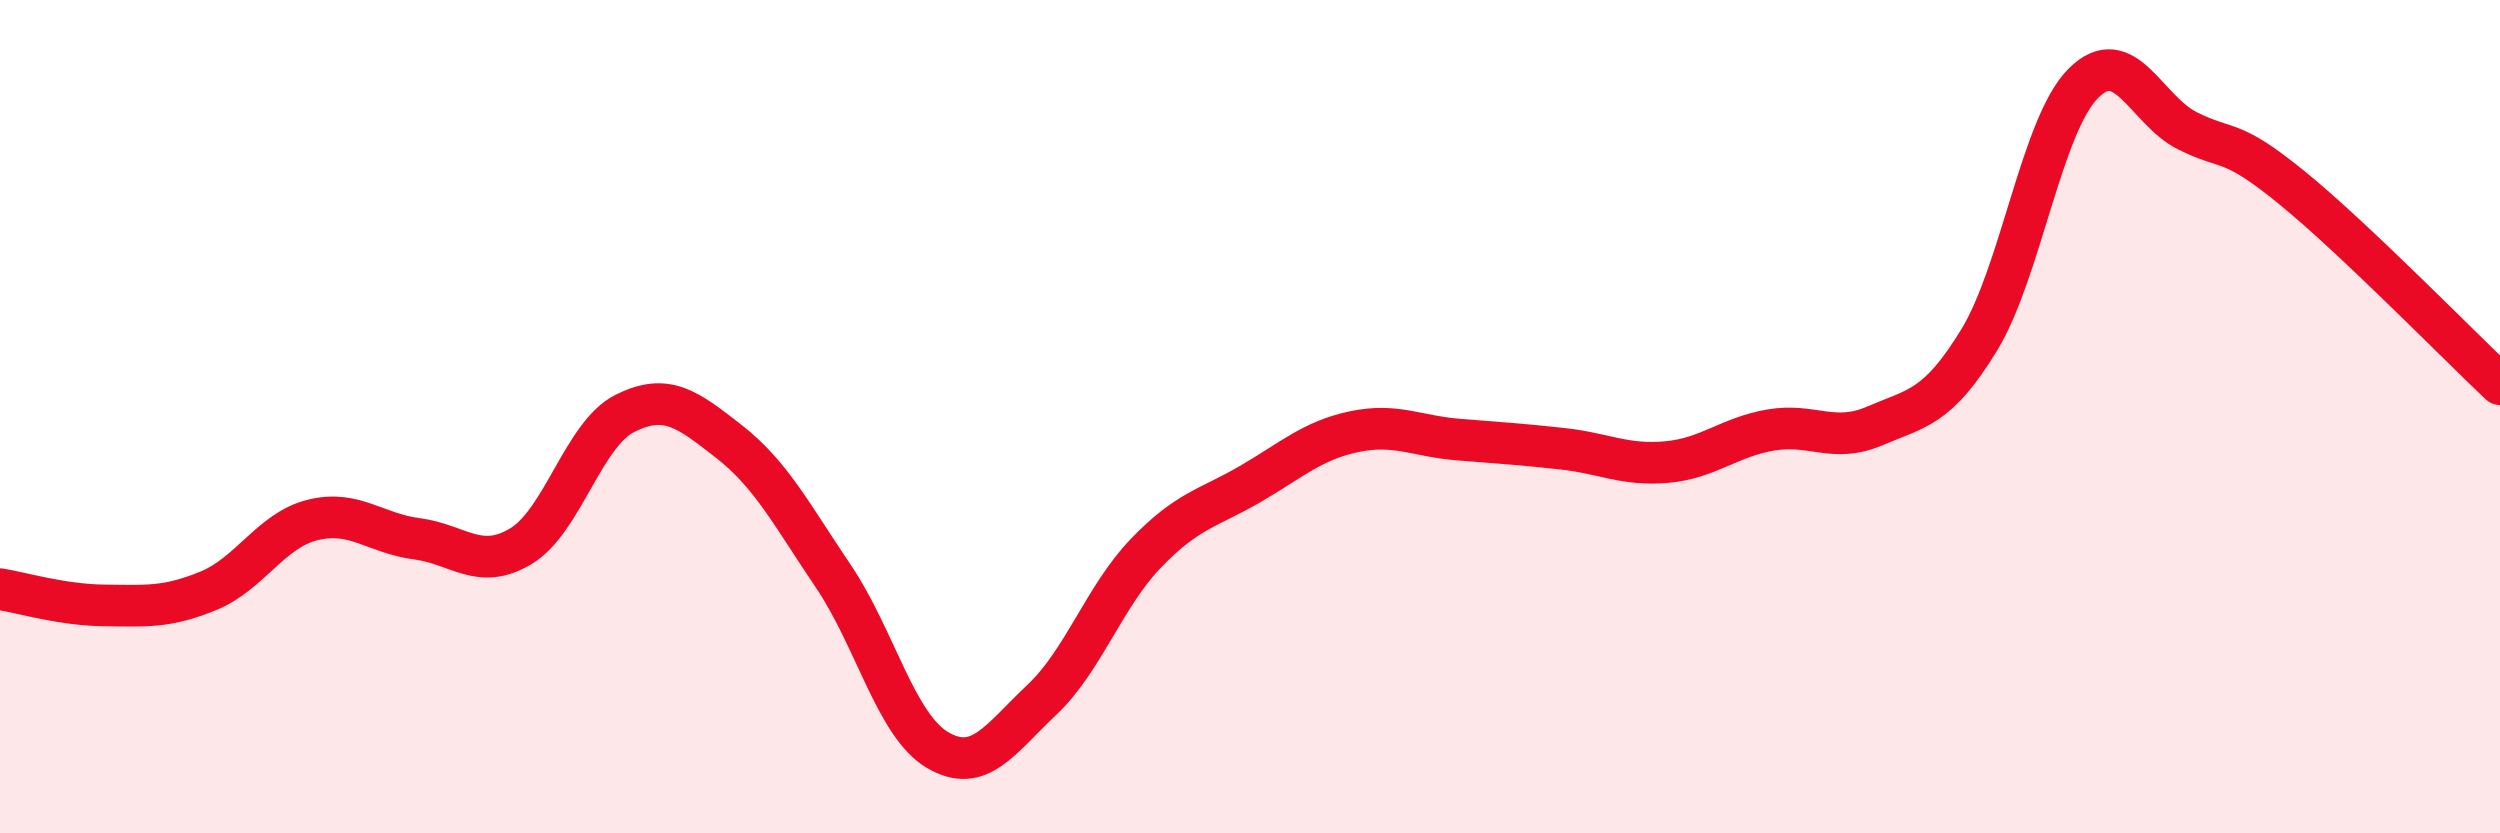 
    <svg width="60" height="20" viewBox="0 0 60 20" xmlns="http://www.w3.org/2000/svg">
      <path
        d="M 0,14.14 C 0.5,14.22 1.5,14.52 2.5,14.53 C 3.5,14.54 4,14.59 5,14.18 C 6,13.77 6.5,12.73 7.5,12.48 C 8.5,12.23 9,12.8 10,12.93 C 11,13.06 11.5,13.71 12.5,13.11 C 13.5,12.51 14,10.42 15,9.92 C 16,9.42 16.5,9.82 17.5,10.6 C 18.5,11.38 19,12.35 20,13.83 C 21,15.31 21.5,17.41 22.5,18 C 23.5,18.59 24,17.74 25,16.8 C 26,15.86 26.5,14.32 27.5,13.28 C 28.5,12.24 29,12.2 30,11.62 C 31,11.04 31.5,10.57 32.5,10.36 C 33.5,10.15 34,10.47 35,10.55 C 36,10.63 36.5,10.66 37.5,10.77 C 38.5,10.88 39,11.18 40,11.09 C 41,11 41.5,10.49 42.5,10.32 C 43.5,10.15 44,10.65 45,10.22 C 46,9.79 46.5,9.8 47.5,8.16 C 48.5,6.52 49,3 50,2 C 51,1 51.5,2.64 52.5,3.14 C 53.5,3.64 53.5,3.28 55,4.5 C 56.5,5.72 59,8.28 60,9.22L60 20L0 20Z"
        fill="#EB0A25"
        opacity="0.1"
        stroke-linecap="round"
        stroke-linejoin="round"
      />
      <path
        d="M 0,14.14 C 0.5,14.22 1.5,14.52 2.5,14.53 C 3.5,14.54 4,14.59 5,14.18 C 6,13.77 6.5,12.73 7.5,12.48 C 8.5,12.23 9,12.8 10,12.93 C 11,13.06 11.5,13.71 12.5,13.11 C 13.5,12.51 14,10.42 15,9.92 C 16,9.42 16.5,9.82 17.5,10.6 C 18.5,11.38 19,12.35 20,13.83 C 21,15.31 21.5,17.41 22.5,18 C 23.5,18.59 24,17.74 25,16.8 C 26,15.86 26.5,14.32 27.5,13.28 C 28.5,12.24 29,12.2 30,11.62 C 31,11.04 31.5,10.57 32.5,10.36 C 33.5,10.15 34,10.47 35,10.55 C 36,10.63 36.5,10.66 37.5,10.77 C 38.5,10.88 39,11.18 40,11.09 C 41,11 41.5,10.49 42.5,10.32 C 43.5,10.15 44,10.65 45,10.22 C 46,9.79 46.5,9.8 47.5,8.16 C 48.5,6.52 49,3 50,2 C 51,1 51.5,2.64 52.5,3.14 C 53.5,3.64 53.5,3.28 55,4.5 C 56.5,5.72 59,8.28 60,9.22"
        stroke="#EB0A25"
        stroke-width="1"
        fill="none"
        stroke-linecap="round"
        stroke-linejoin="round"
      />
    </svg>
  